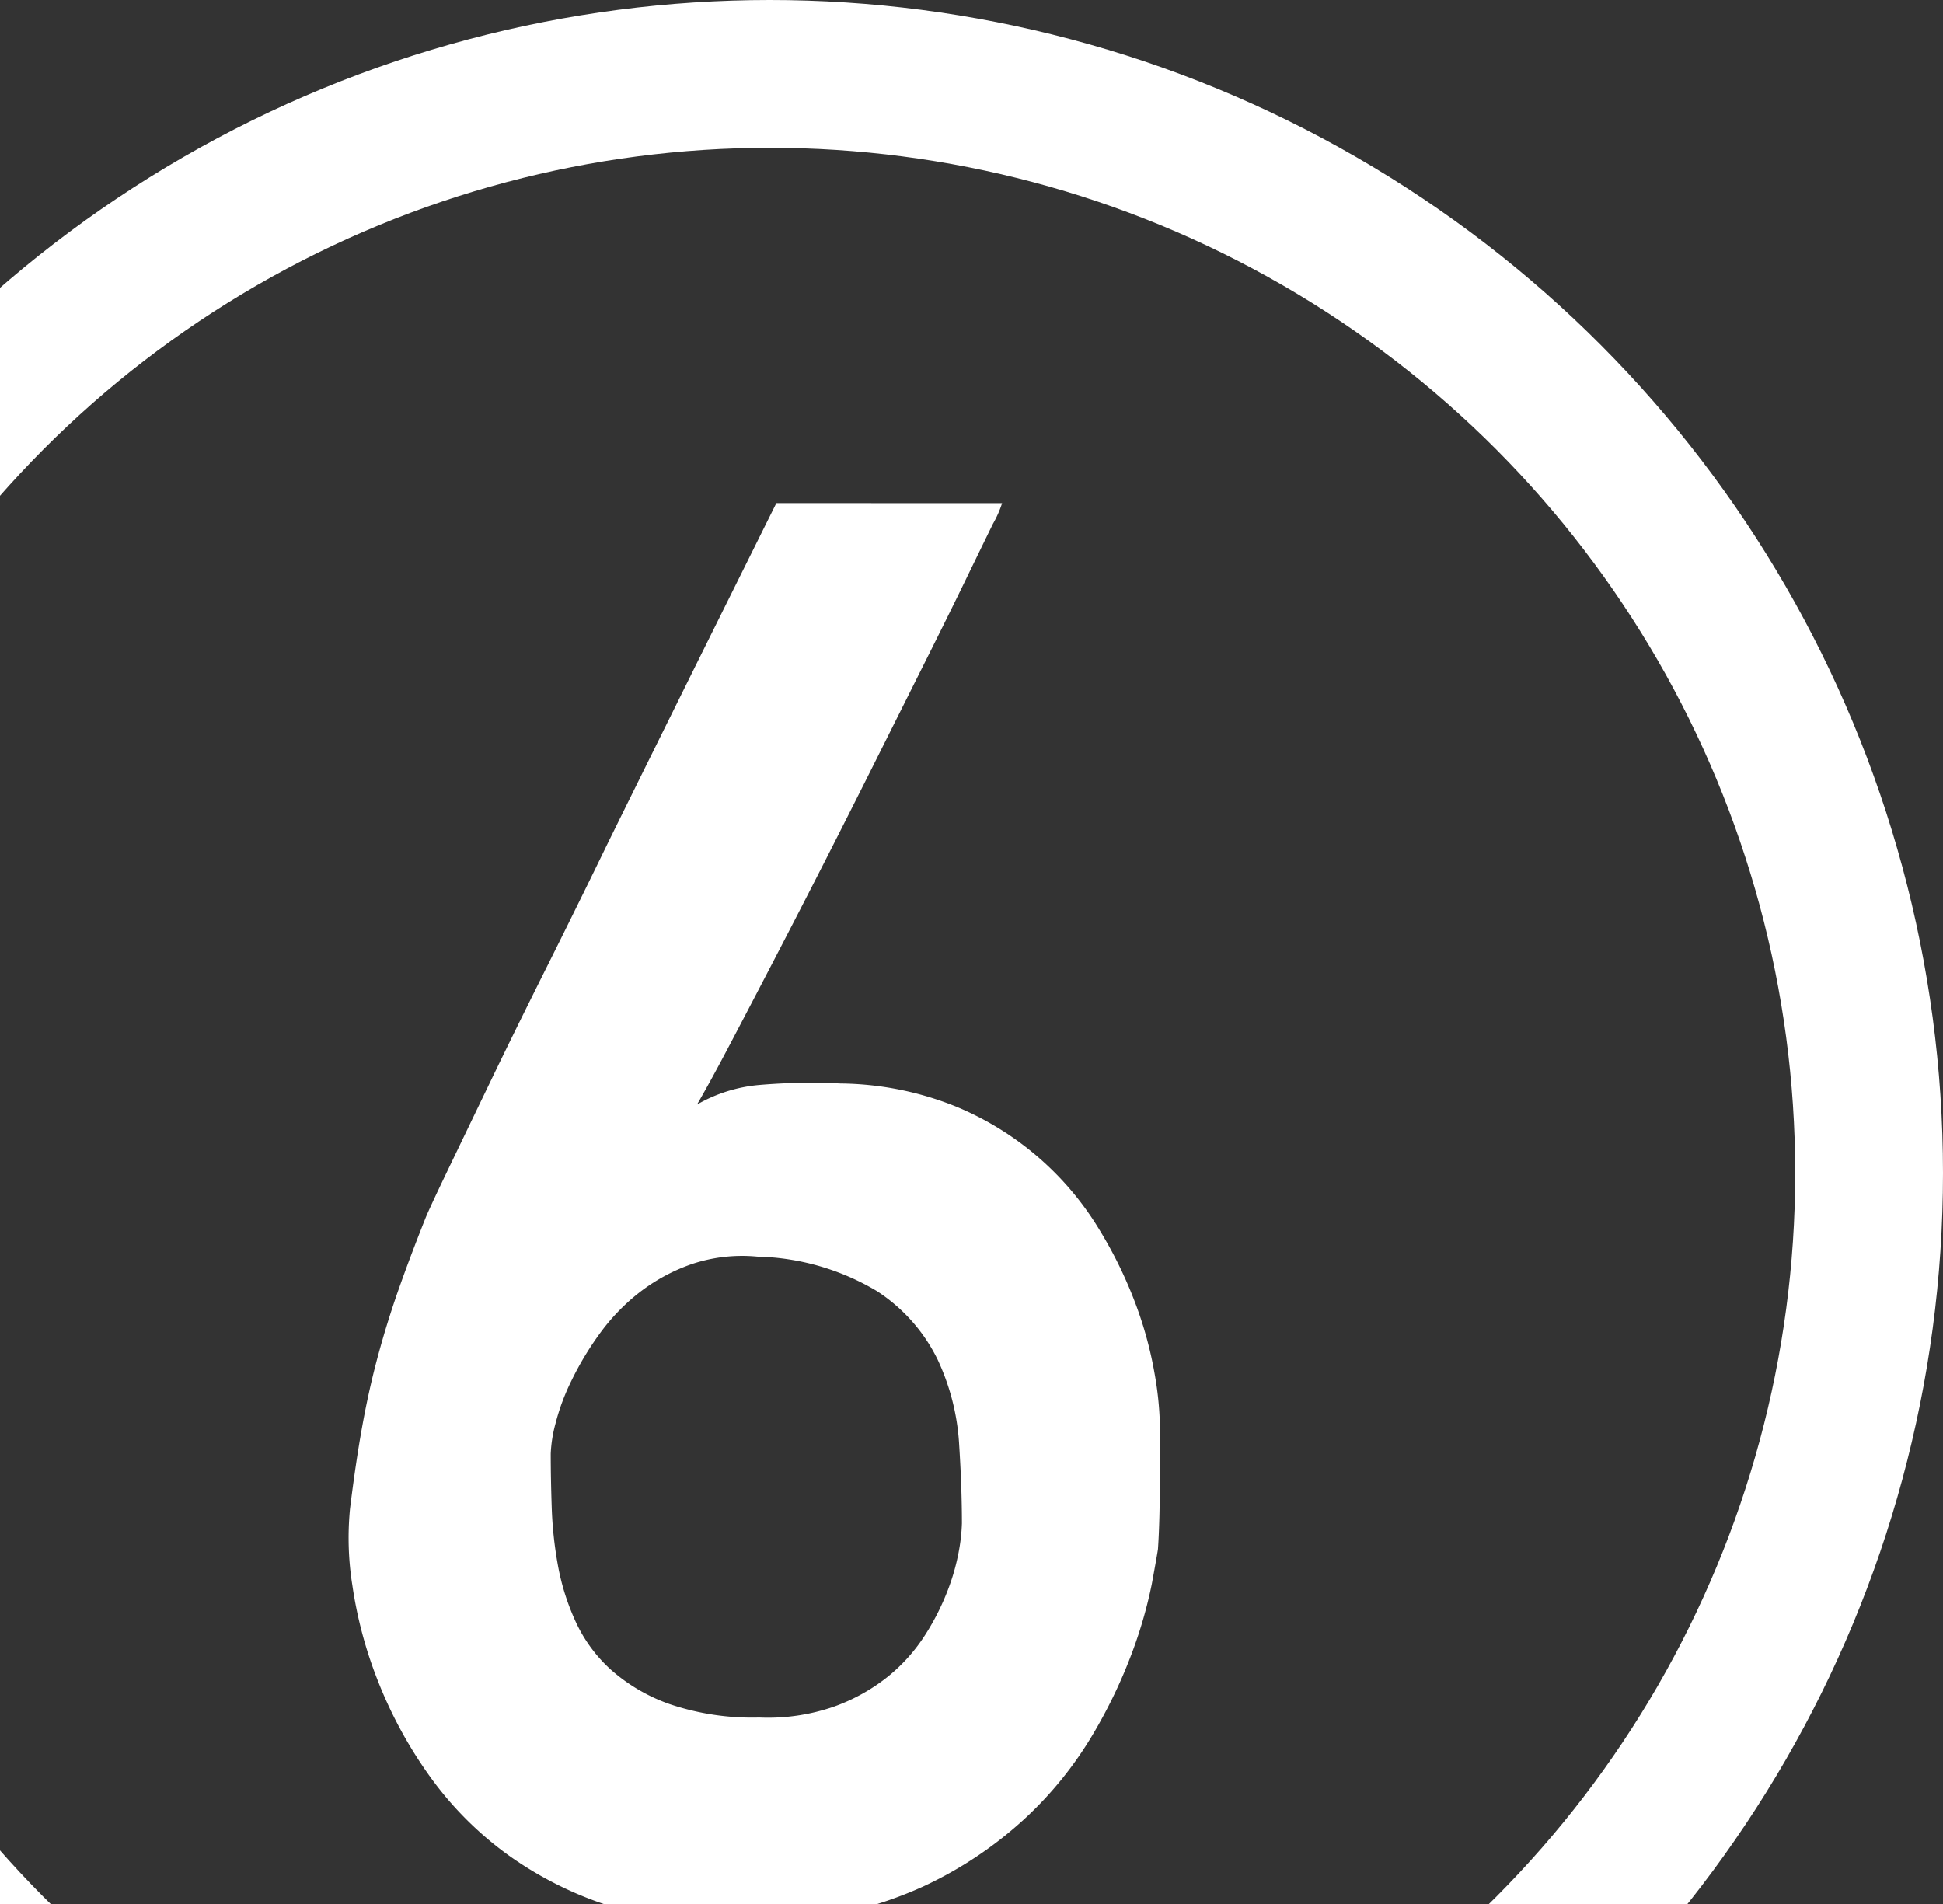 <svg xmlns="http://www.w3.org/2000/svg" xmlns:xlink="http://www.w3.org/1999/xlink" width="94.65" height="92.76" viewBox="0 0 94.65 92.76"><rect x="0" y="0" width="94.65" height="92.76" fill="#333333" stroke="none"/><defs><clipPath id="a"><rect width="94.65" height="92.761" transform="translate(811.314 3531.754)" fill="#ffc000"/></clipPath></defs><g transform="translate(-811.314 -3531.754)" clip-path="url(#a)"><path d="M860.129,3556.268a5.243,5.243,0,0,1-.442,1q-.491,1-1.328,2.725t-1.957,3.959l-2.352,4.7q-1.234,2.469-2.515,4.984t-2.47,4.8q-1.187,2.283-2.166,4.146t-1.63,2.981a7.367,7.367,0,0,1,3.051-.955,29.334,29.334,0,0,1,3.936-.07,15.408,15.408,0,0,1,5.614,1.118,14.715,14.715,0,0,1,6.987,5.986,21.071,21.071,0,0,1,1.793,3.68,18.815,18.815,0,0,1,.909,3.354,16.2,16.2,0,0,1,.256,2.446v2.678q0,.909-.023,1.84c-.017.622-.04,1.149-.07,1.584q-.048.327-.3,1.7a21.859,21.859,0,0,1-.932,3.261,24.764,24.764,0,0,1-1.933,4.053,18.272,18.272,0,0,1-3.307,4.1,19.26,19.26,0,0,1-4.984,3.33,19.912,19.912,0,0,1-6.988,1.724,20.7,20.7,0,0,1-7.5-.559,17.862,17.862,0,0,1-5.636-2.655,16.862,16.862,0,0,1-3.959-3.983,21.335,21.335,0,0,1-2.492-4.635,20.712,20.712,0,0,1-1.211-4.565,14.692,14.692,0,0,1-.117-3.727q.279-2.281.605-4.075t.769-3.424q.442-1.63,1-3.214t1.3-3.447q.186-.465,1.025-2.213t2.073-4.309q1.233-2.561,2.771-5.636t3.075-6.242q3.633-7.36,8.152-16.444Zm-1.957,49.7q0-1.768-.139-3.913a11.23,11.23,0,0,0-1.049-4.076,8.34,8.34,0,0,0-2.957-3.33,11.88,11.88,0,0,0-5.823-1.677,7.724,7.724,0,0,0-3.214.372,8.918,8.918,0,0,0-2.562,1.4,9.964,9.964,0,0,0-1.933,2.026,15.1,15.1,0,0,0-1.351,2.26,10.661,10.661,0,0,0-.769,2.073,6.661,6.661,0,0,0-.233,1.467q0,1.164.047,2.585a19.293,19.293,0,0,0,.3,2.842,11.432,11.432,0,0,0,.862,2.748,7.214,7.214,0,0,0,1.723,2.352,8.641,8.641,0,0,0,2.864,1.677,12.557,12.557,0,0,0,4.356.652,9.8,9.8,0,0,0,3.657-.535,9.09,9.09,0,0,0,2.655-1.491,8.465,8.465,0,0,0,1.793-2.026,12.006,12.006,0,0,0,1.1-2.19,10.57,10.57,0,0,0,.536-1.933A8.846,8.846,0,0,0,858.172,3605.971Z" fill="#fff"/><g transform="translate(791.664 3531.754)" fill="none" stroke="#fff" stroke-miterlimit="10" stroke-width="7.2"><circle cx="57.15" cy="57.15" r="57.15" stroke="none"/><circle cx="57.15" cy="57.15" r="53.55" fill="none"/></g></g></svg>